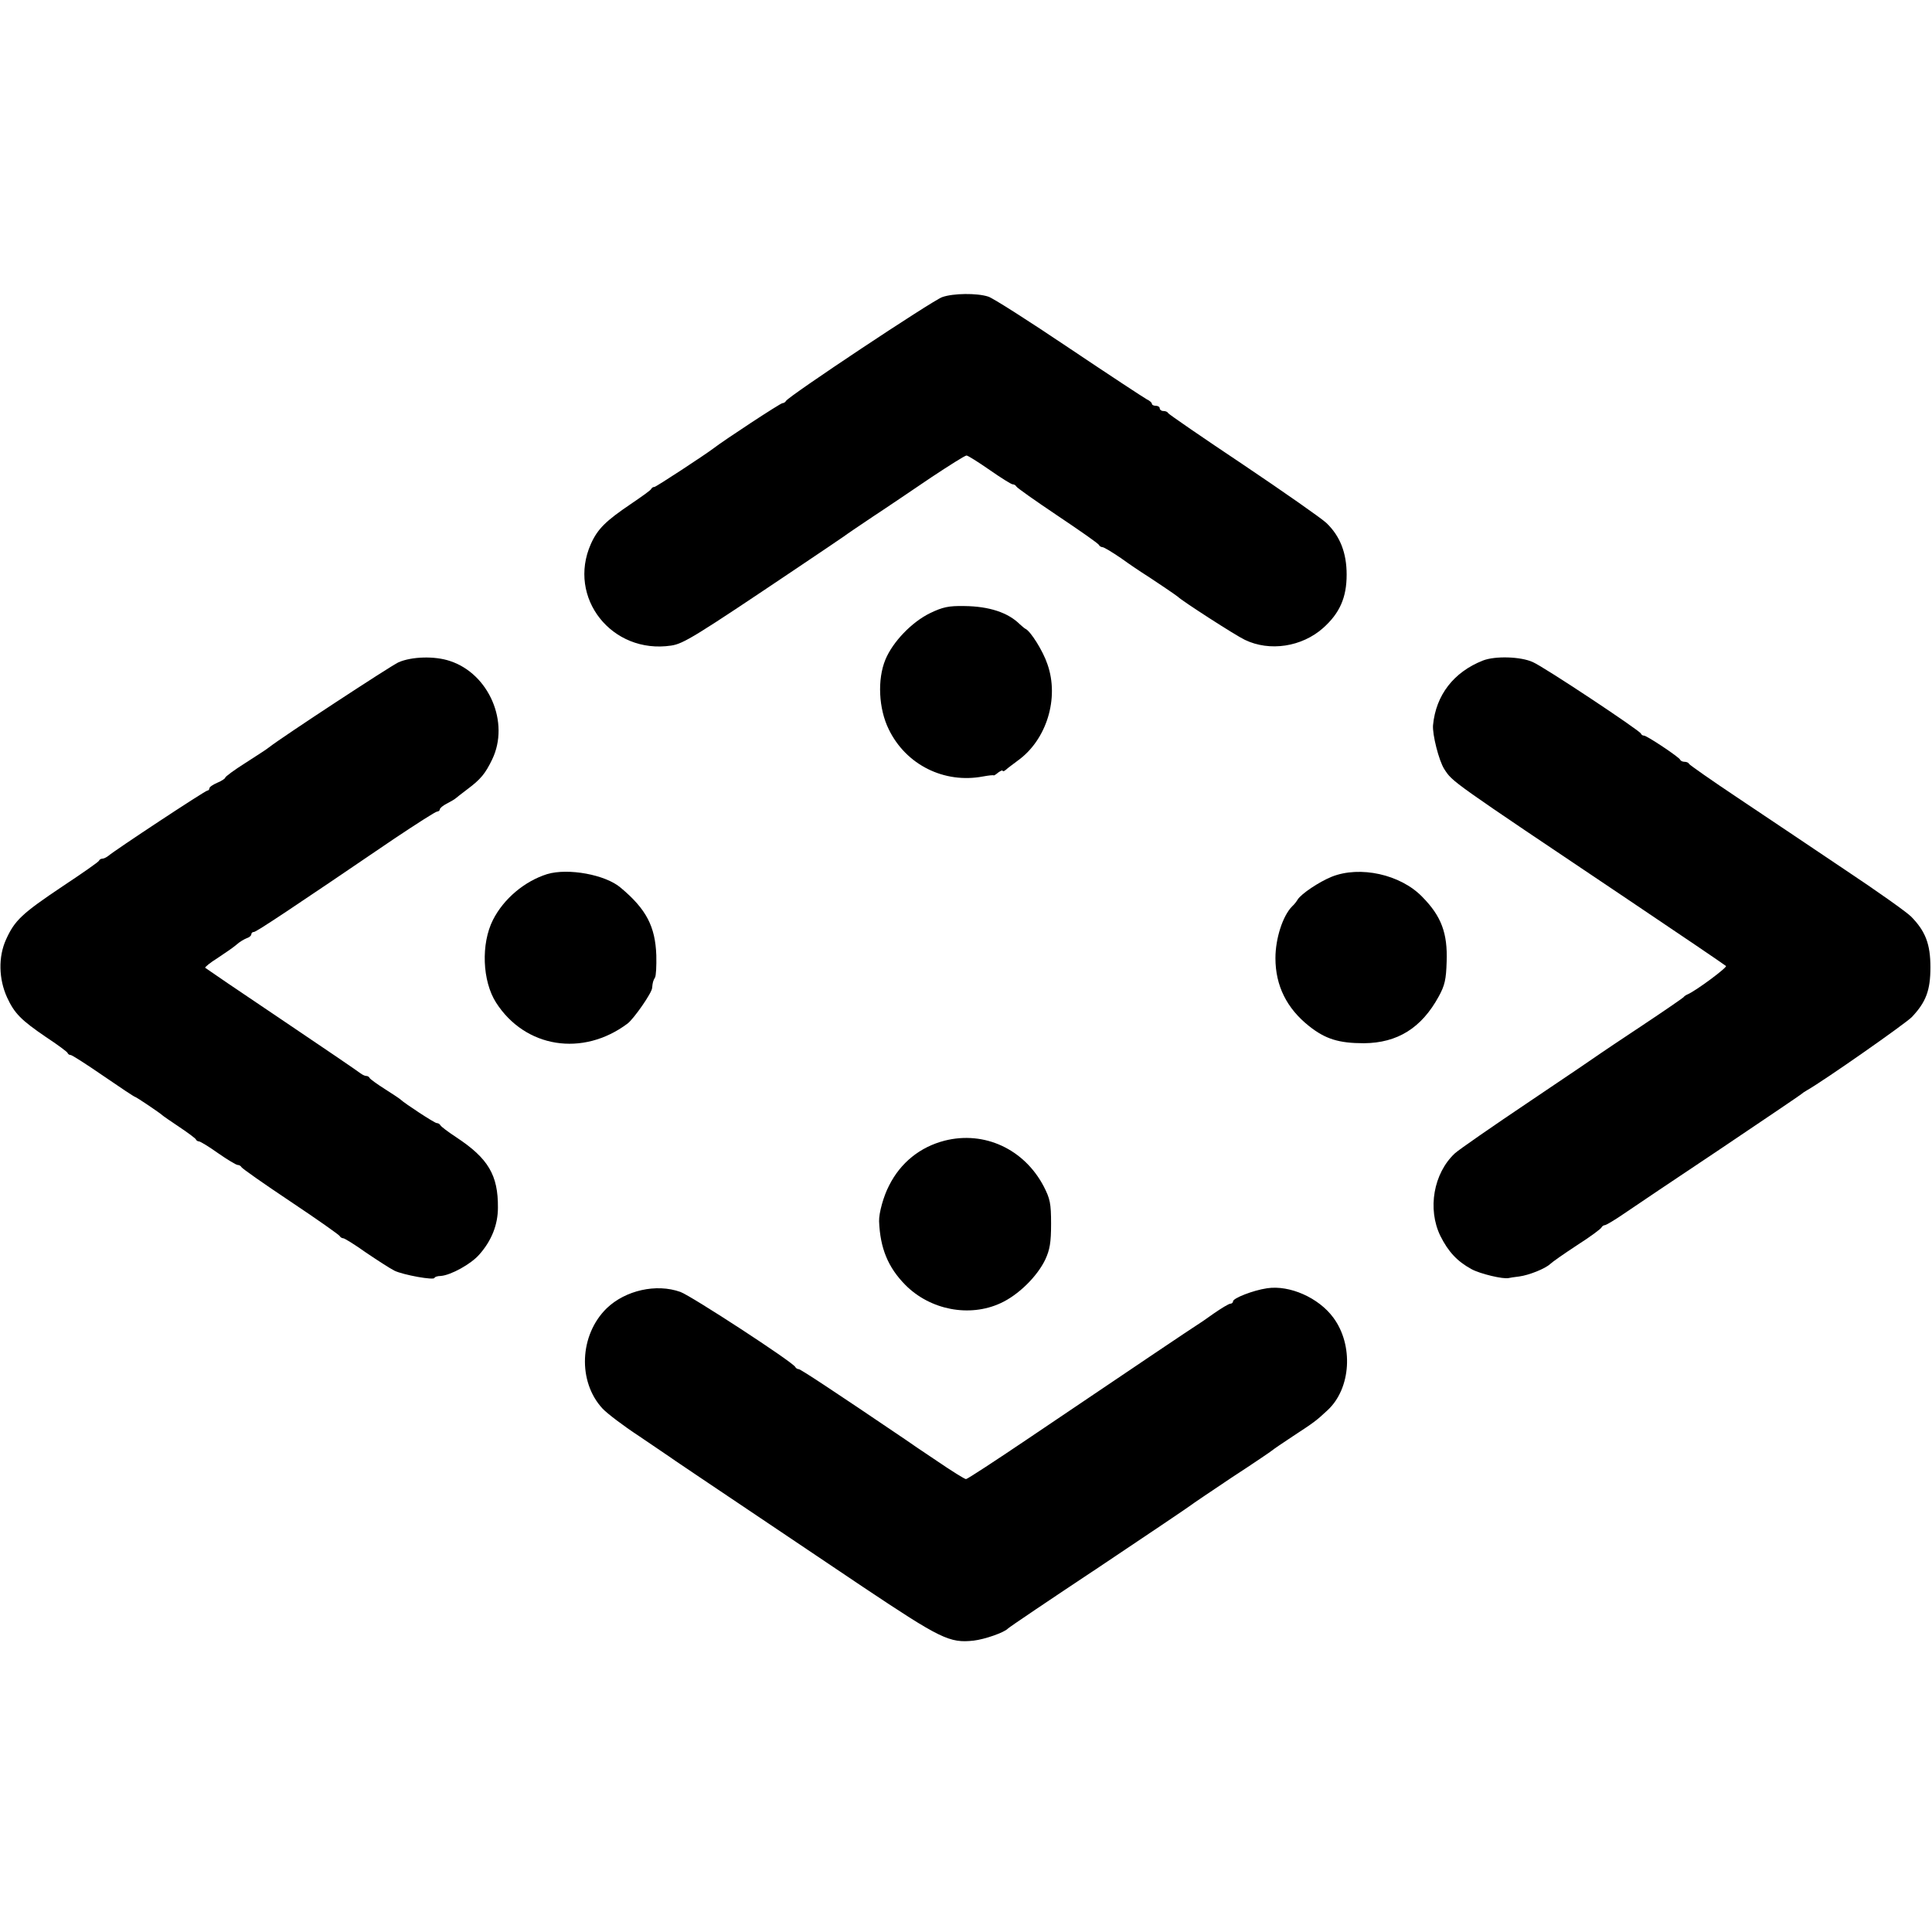 <?xml version="1.0" standalone="no"?>
<!DOCTYPE svg PUBLIC "-//W3C//DTD SVG 20010904//EN"
 "http://www.w3.org/TR/2001/REC-SVG-20010904/DTD/svg10.dtd">
<svg version="1.0" xmlns="http://www.w3.org/2000/svg"
 width="738pt" height="738pt" viewBox="0 0 738 738"
 preserveAspectRatio="xMidYMid meet">
<g transform="translate(0,738) scale(0.1,-0.1)"
fill="#000000" stroke="none">
<path d="M3599 6245 c-37 -13 -591 -381 -597 -397 -2 -4 -8 -8 -13 -8 -8 0
-224 -142 -264 -173 -33 -25 -219 -147 -225 -147 -5 0 -10 -3 -12 -7 -1 -5
-37 -30 -78 -58 -96 -65 -127 -95 -153 -153 -91 -205 80 -422 307 -388 47 7
92 35 473 291 98 66 183 123 188 127 6 5 55 38 110 75 55 36 155 104 223 150
68 45 128 83 134 83 5 0 45 -25 88 -55 43 -30 83 -55 88 -55 6 0 12 -4 14 -8
2 -5 73 -55 158 -112 85 -57 157 -107 158 -112 2 -4 8 -8 13 -8 6 0 37 -19 71
-42 33 -24 68 -47 77 -53 35 -22 136 -90 141 -95 13 -14 219 -147 255 -164 95
-46 218 -27 299 45 64 57 90 117 90 204 0 83 -25 147 -77 197 -19 18 -162 118
-318 223 -156 104 -285 193 -287 197 -2 5 -10 8 -18 8 -8 0 -14 5 -14 10 0 6
-7 10 -15 10 -8 0 -15 3 -15 8 0 4 -9 12 -20 17 -11 6 -145 94 -297 196 -153
103 -291 191 -308 196 -43 14 -134 13 -176 -2z"/>
<path d="M3553 5038 c-70 -34 -143 -110 -171 -178 -31 -75 -26 -187 13 -266
66 -136 212 -208 360 -180 22 4 40 6 41 4 0 -1 8 3 17 11 10 7 17 10 17 7 0
-4 6 -2 13 4 6 6 27 21 44 34 111 79 160 239 114 369 -17 51 -65 127 -84 135
-4 2 -13 10 -21 17 -45 45 -117 69 -213 70 -60 1 -82 -4 -130 -27z"/>
<path d="M1522 4850 c-32 -15 -445 -286 -492 -323 -8 -7 -50 -34 -92 -61 -43
-27 -78 -53 -78 -57 0 -3 -13 -12 -30 -19 -16 -7 -30 -16 -30 -21 0 -5 -4 -9
-8 -9 -8 0 -354 -228 -379 -250 -7 -5 -16 -10 -22 -10 -5 0 -11 -3 -13 -8 -1
-4 -64 -48 -138 -97 -157 -105 -184 -131 -217 -204 -30 -66 -28 -151 4 -221
28 -61 54 -87 148 -151 44 -29 82 -57 83 -61 2 -5 7 -8 12 -8 5 0 61 -36 125
-80 64 -44 118 -80 121 -80 4 0 96 -62 104 -70 3 -3 32 -23 65 -45 33 -22 61
-43 63 -47 2 -5 8 -8 12 -8 5 0 38 -20 73 -45 36 -25 69 -45 75 -45 6 0 12 -4
14 -8 2 -5 86 -64 188 -132 102 -68 187 -128 188 -132 2 -4 8 -8 13 -8 5 0 44
-24 86 -54 43 -29 92 -61 110 -70 33 -16 153 -38 153 -27 0 3 11 7 24 7 38 3
115 45 147 82 47 53 71 114 71 179 1 124 -37 188 -158 268 -32 21 -60 42 -62
47 -2 4 -8 8 -14 8 -8 0 -124 76 -138 90 -3 3 -30 21 -60 40 -30 19 -56 38
-58 42 -2 5 -8 8 -13 8 -6 0 -15 5 -22 10 -7 6 -142 98 -301 205 -158 106
-290 196 -292 198 -3 2 19 20 48 38 29 19 62 42 72 51 11 10 28 20 38 24 10 3
18 10 18 15 0 5 4 9 10 9 9 0 146 91 537 357 84 56 157 103 163 103 5 0 10 4
10 8 0 5 12 15 28 23 15 8 29 16 32 19 3 3 23 18 45 35 51 38 69 60 95 114 68
141 -12 327 -161 376 -59 20 -147 17 -197 -5z"/>
<path d="M5665 4857 c-112 -44 -180 -132 -191 -247 -3 -35 22 -135 43 -168 33
-50 16 -38 703 -499 201 -135 369 -249 373 -253 6 -5 -116 -96 -148 -109 -5
-2 -12 -7 -15 -11 -3 -3 -72 -51 -155 -106 -82 -54 -154 -103 -160 -107 -5 -4
-127 -87 -270 -183 -143 -96 -273 -186 -288 -200 -81 -76 -105 -212 -55 -315
30 -60 64 -97 119 -127 33 -18 121 -39 142 -34 4 1 22 4 40 6 38 5 100 30 119
48 7 7 54 40 103 72 50 32 92 63 93 68 2 4 8 8 12 8 5 0 37 19 72 43 35 24
200 135 368 247 168 113 307 207 310 210 3 3 13 10 22 15 67 38 378 256 401
280 54 57 71 102 71 190 0 89 -19 138 -74 194 -17 17 -131 98 -253 179 -122
82 -305 205 -407 273 -102 68 -186 127 -188 131 -2 5 -10 8 -17 8 -7 0 -15 3
-17 8 -4 10 -127 92 -138 92 -5 0 -10 3 -12 8 -5 12 -369 254 -413 273 -46 21
-143 24 -190 6z"/>
<path d="M2090 4041 c-86 -27 -166 -94 -207 -175 -46 -91 -41 -233 12 -316
111 -173 331 -208 502 -80 24 18 93 117 94 136 2 22 4 28 11 40 4 6 6 44 5 85
-4 110 -38 176 -136 258 -58 50 -201 76 -281 52z"/>
<path d="M5087 4031 c-49 -20 -116 -65 -130 -87 -4 -7 -13 -19 -21 -26 -36
-36 -64 -123 -64 -198 0 -105 43 -192 129 -260 62 -49 113 -65 209 -65 128 1
220 58 286 179 23 42 28 65 30 132 4 109 -20 174 -93 248 -83 86 -238 120
-346 77z"/>
<path d="M3609 3023 c-94 -24 -169 -84 -213 -172 -21 -40 -39 -105 -38 -136 4
-103 34 -176 100 -243 95 -96 245 -125 364 -70 68 31 140 102 171 167 17 37
22 64 22 136 0 79 -4 96 -28 143 -75 143 -227 213 -378 175z"/>
<path d="M4840 2459 c-54 -8 -130 -38 -130 -50 0 -5 -5 -9 -10 -9 -6 0 -34
-17 -63 -37 -29 -21 -60 -42 -70 -48 -16 -10 -186 -124 -645 -434 -123 -83
-227 -151 -232 -151 -5 0 -55 31 -112 70 -57 38 -110 74 -118 80 -279 189
-402 270 -409 270 -5 0 -11 4 -13 8 -6 17 -399 273 -439 287 -92 33 -210 6
-281 -62 -105 -102 -112 -281 -16 -384 18 -19 80 -66 138 -104 57 -39 109 -74
115 -78 9 -7 82 -56 740 -498 298 -199 332 -216 424 -206 43 5 117 31 131 46
3 4 160 110 350 236 190 127 347 233 350 236 3 3 73 50 155 105 83 54 152 101
155 104 3 3 38 27 79 54 81 53 88 58 132 99 90 83 100 249 22 354 -56 76 -167
125 -253 112z"/>
</g>
</svg>
